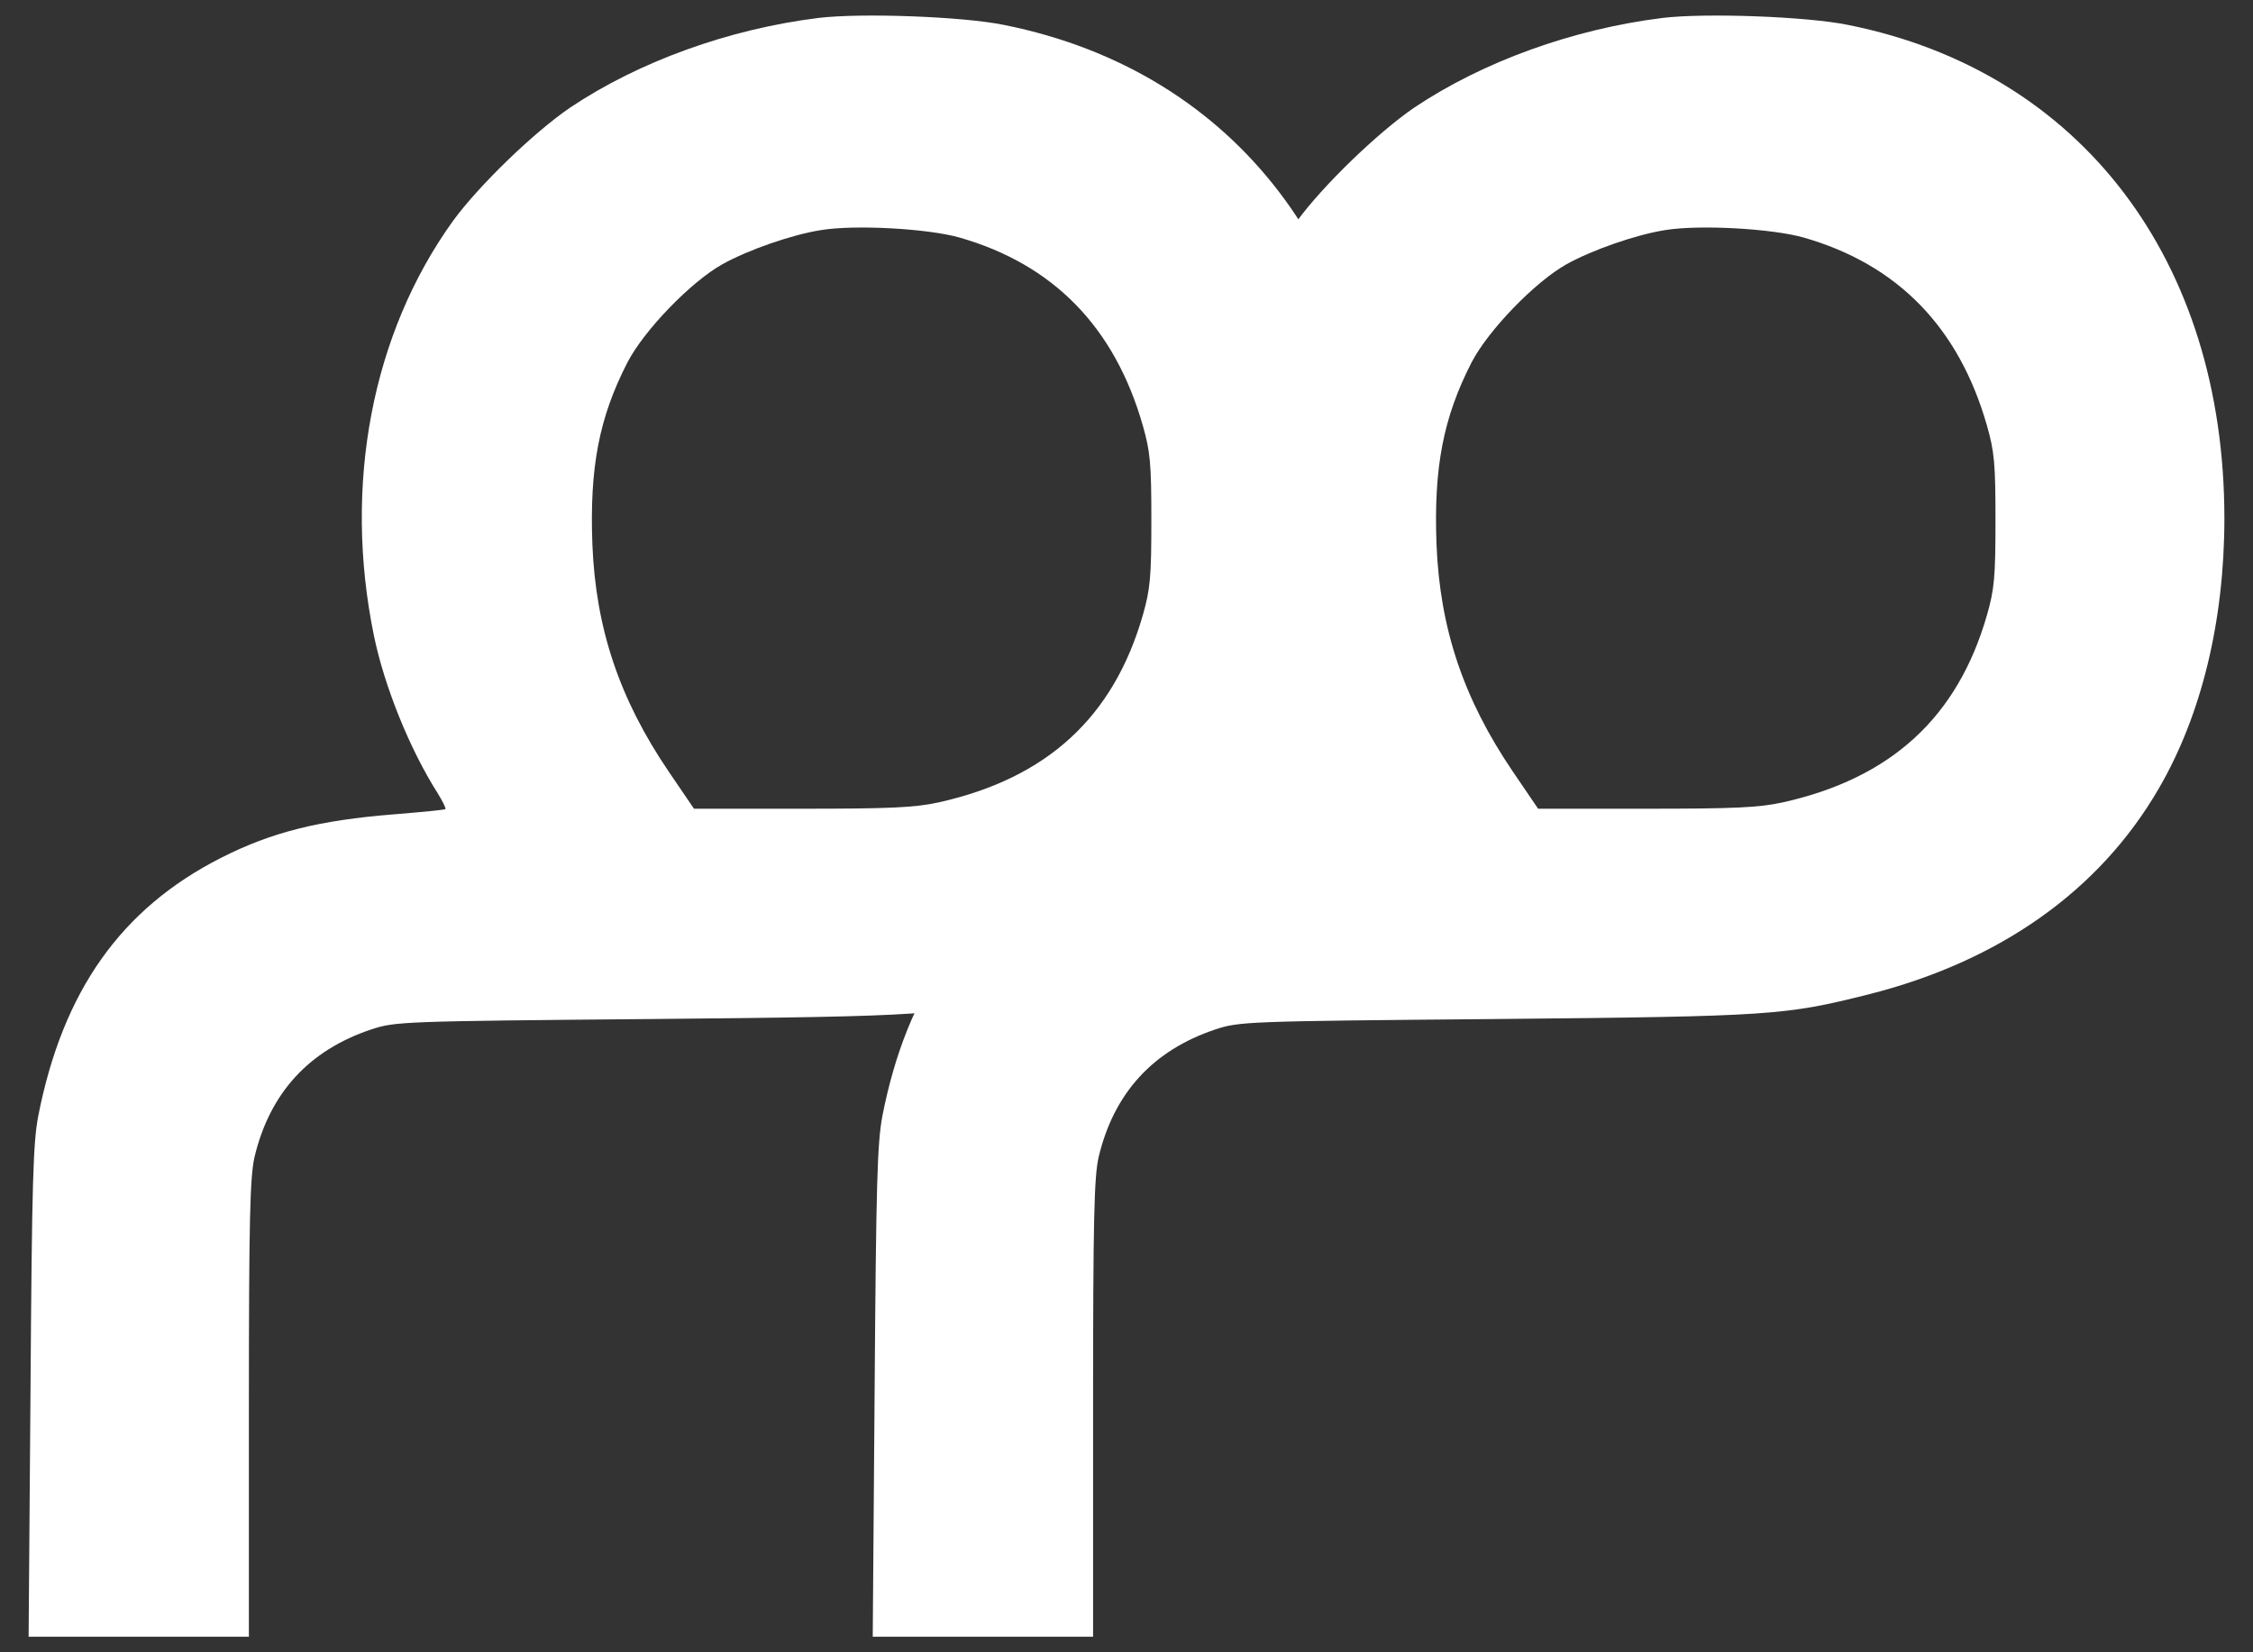 <?xml version="1.0" encoding="UTF-8"?> <svg xmlns="http://www.w3.org/2000/svg" width="30" height="22" viewBox="0 0 30 22" fill="none"><rect x="0" y="0" width="30" height="22" fill="#333333" stroke="none"/><path d="M22.136 0.239C20.942 0.388 19.748 0.819 18.831 1.433C18.346 1.765 17.612 2.474 17.27 2.944C16.19 4.446 15.808 6.462 16.22 8.464C16.358 9.138 16.695 9.975 17.067 10.56C17.131 10.664 17.181 10.763 17.171 10.773C17.161 10.783 16.854 10.813 16.492 10.842C15.486 10.922 14.857 11.08 14.183 11.422C12.855 12.096 12.077 13.191 11.75 14.856C11.681 15.218 11.666 15.753 11.646 18.537L11.621 21.793H13.088H14.555V18.755C14.555 16.228 14.569 15.668 14.629 15.406C14.832 14.554 15.352 13.984 16.185 13.706C16.502 13.602 16.591 13.597 19.931 13.568C23.613 13.533 23.767 13.518 24.877 13.241C26.626 12.8 27.959 11.858 28.747 10.496C29.312 9.525 29.619 8.271 29.619 6.903C29.619 3.465 27.706 0.953 24.614 0.333C24.064 0.219 22.706 0.17 22.136 0.239ZM24.014 3.162C25.263 3.519 26.081 4.352 26.457 5.665C26.556 6.012 26.571 6.17 26.571 6.928C26.571 7.686 26.556 7.845 26.457 8.192C26.066 9.549 25.184 10.362 23.737 10.684C23.42 10.753 23.098 10.768 21.913 10.768H20.481L20.144 10.273C19.485 9.302 19.173 8.365 19.128 7.25C19.089 6.225 19.218 5.561 19.594 4.827C19.817 4.396 20.442 3.752 20.858 3.519C21.205 3.326 21.789 3.123 22.176 3.063C22.637 2.989 23.593 3.044 24.014 3.162Z" fill="white"></path><path d="M10.896 0.239C9.702 0.388 8.508 0.819 7.591 1.433C7.105 1.765 6.372 2.474 6.03 2.944C4.95 4.446 4.568 6.462 4.979 8.464C5.118 9.138 5.455 9.975 5.827 10.56C5.891 10.664 5.941 10.763 5.931 10.773C5.921 10.783 5.614 10.813 5.252 10.842C4.246 10.922 3.617 11.08 2.943 11.422C1.615 12.096 0.837 13.191 0.51 14.856C0.44 15.218 0.425 15.753 0.406 18.537L0.381 21.793H1.848H3.314V18.755C3.314 16.228 3.329 15.668 3.389 15.406C3.592 14.554 4.112 13.984 4.945 13.706C5.262 13.602 5.351 13.597 8.691 13.568C12.373 13.533 12.526 13.518 13.636 13.241C15.386 12.8 16.719 11.858 17.506 10.496C18.071 9.525 18.379 8.271 18.379 6.903C18.379 3.465 16.466 0.953 13.374 0.333C12.824 0.219 11.466 0.17 10.896 0.239ZM12.774 3.162C14.023 3.519 14.841 4.352 15.217 5.665C15.316 6.012 15.331 6.17 15.331 6.928C15.331 7.686 15.316 7.845 15.217 8.192C14.826 9.549 13.944 10.362 12.497 10.684C12.18 10.753 11.857 10.768 10.673 10.768H9.241L8.904 10.273C8.245 9.302 7.933 8.365 7.888 7.25C7.849 6.225 7.977 5.561 8.354 4.827C8.577 4.396 9.201 3.752 9.618 3.519C9.964 3.326 10.549 3.123 10.936 3.063C11.397 2.989 12.353 3.044 12.774 3.162Z" fill="white"></path></svg> 